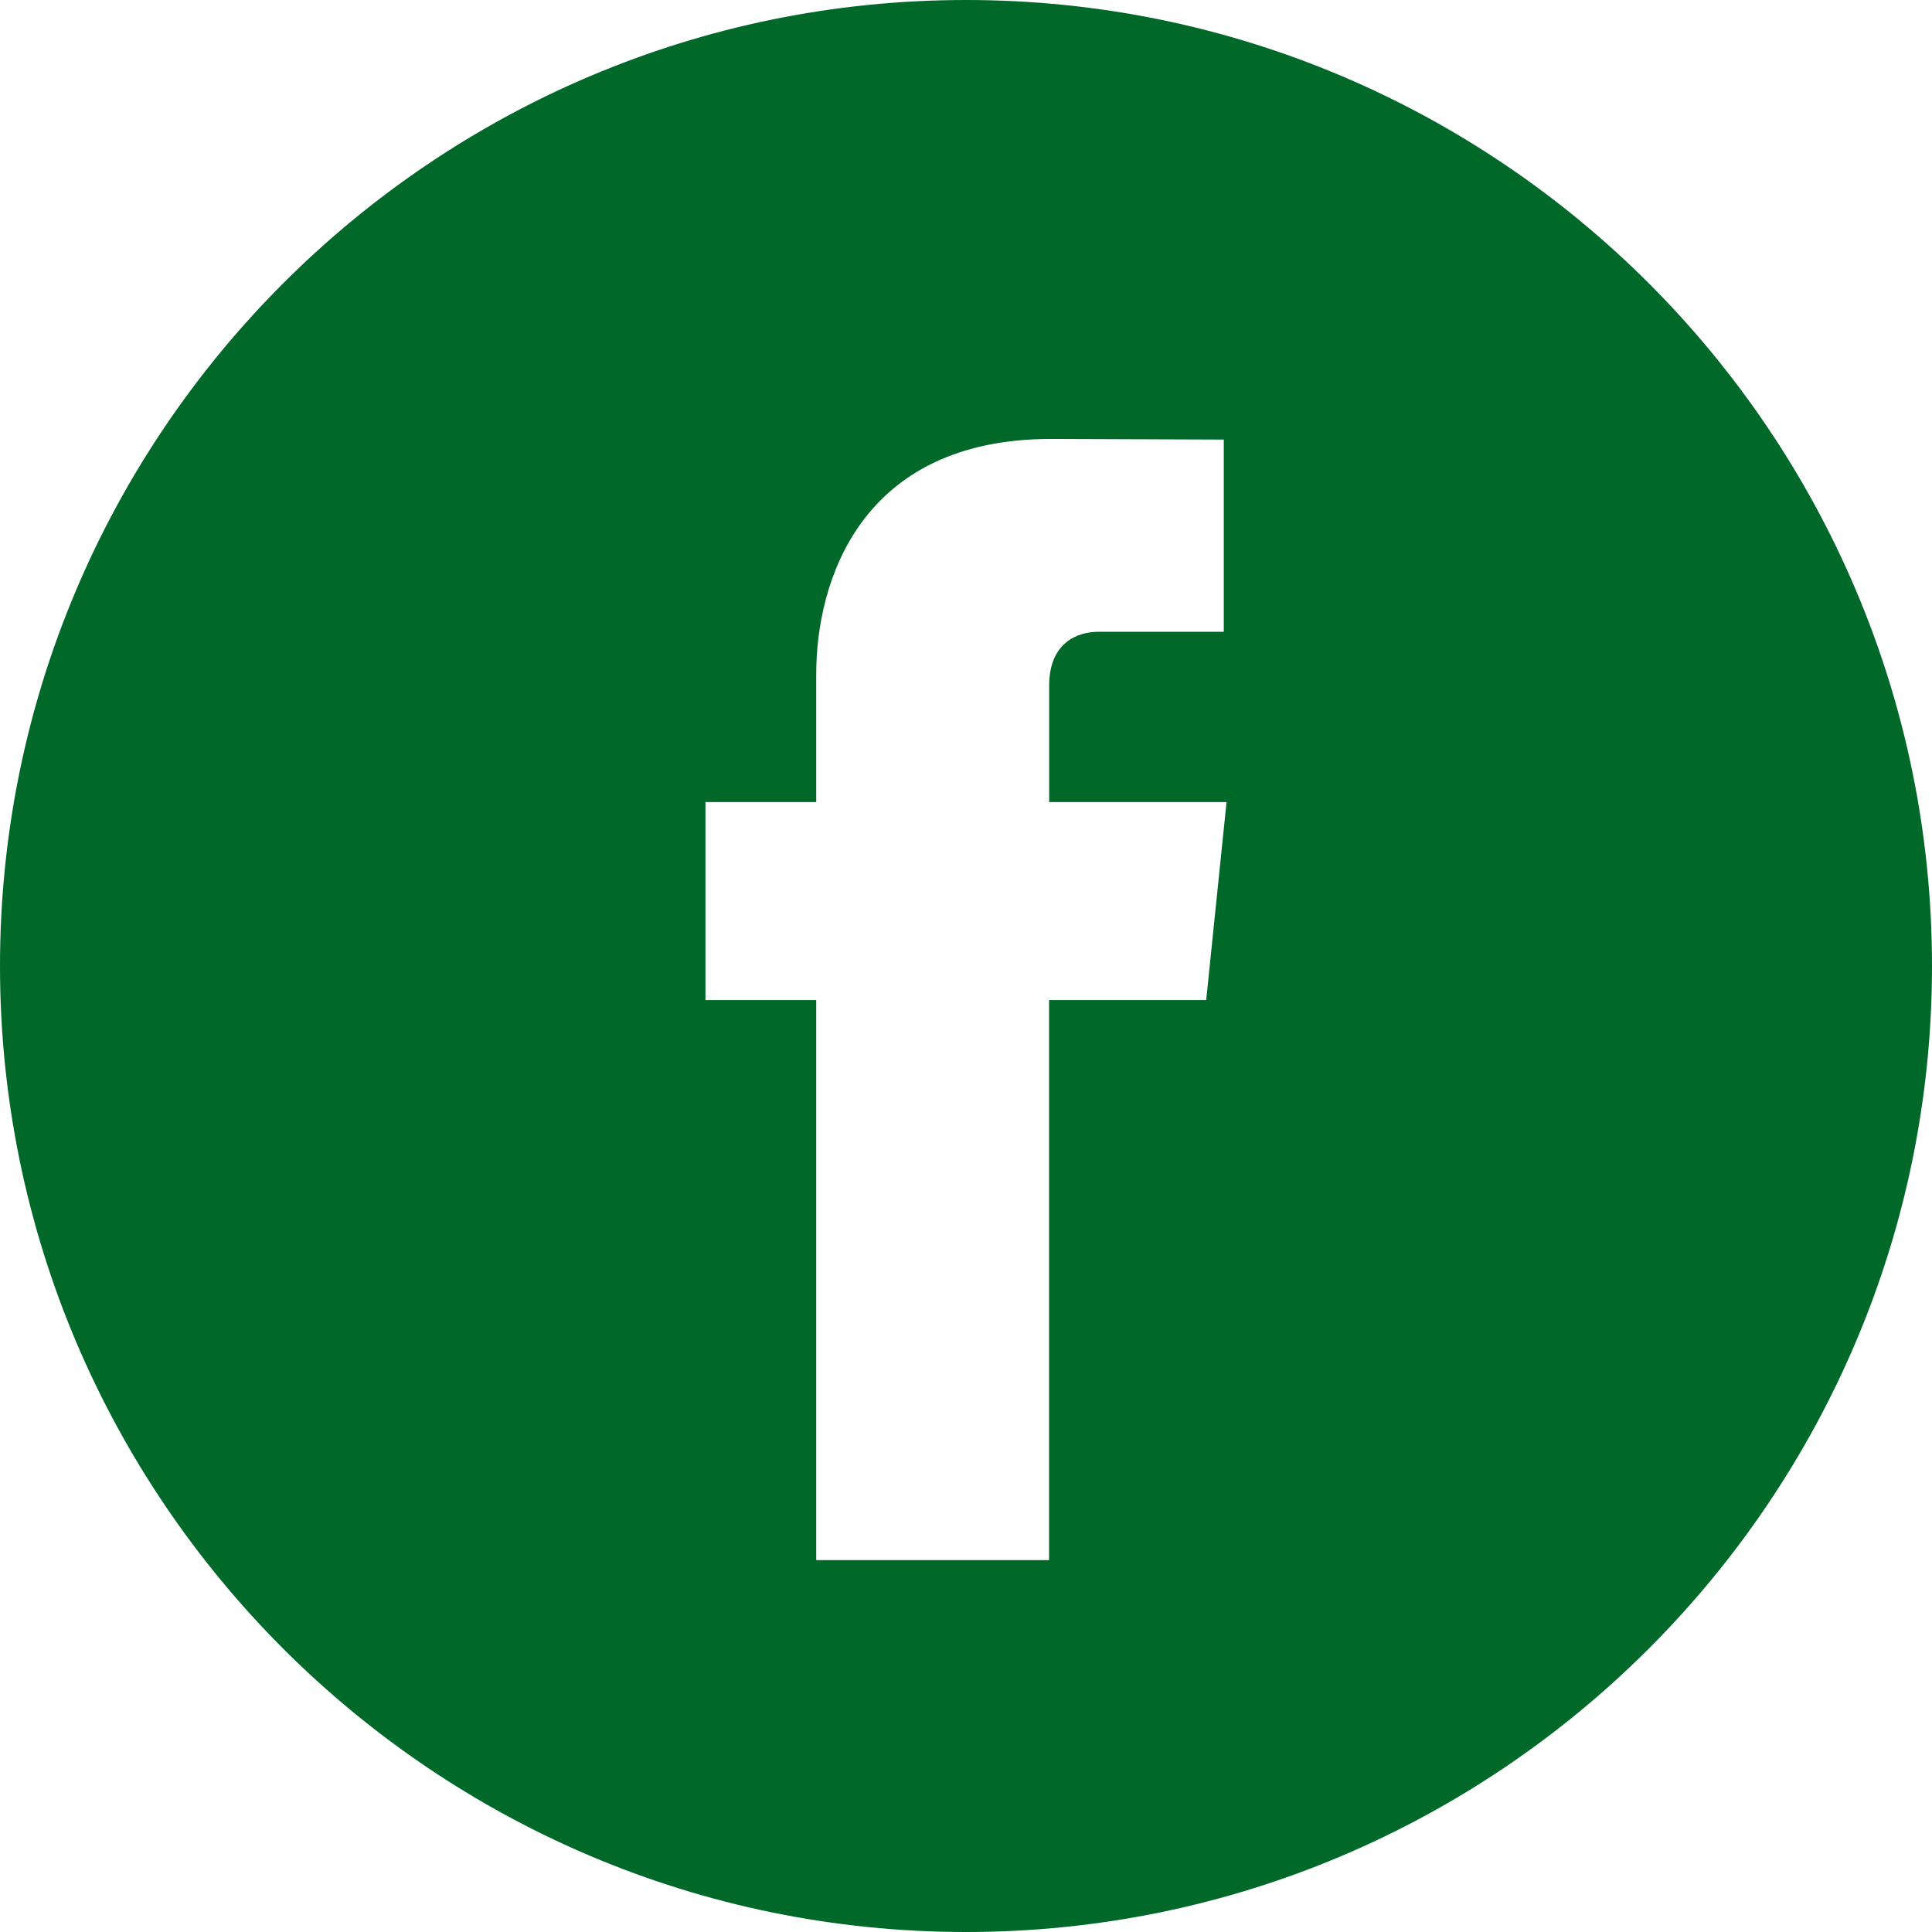 <svg width="21" height="21" viewBox="0 0 21 21" fill="none" xmlns="http://www.w3.org/2000/svg">
<path d="M10.5 0C4.71 0 0 4.71 0 10.5C0 16.289 4.71 21 10.5 21C16.289 21 21 16.289 21 10.5C21 4.71 16.29 0 10.5 0ZM13.111 10.87H11.403V16.958H8.872C8.872 16.958 8.872 13.632 8.872 10.87H7.668V8.718H8.872V7.326C8.872 6.329 9.345 4.771 11.426 4.771L13.302 4.778V6.867C13.302 6.867 12.162 6.867 11.941 6.867C11.719 6.867 11.404 6.978 11.404 7.454V8.718H13.332L13.111 10.87Z" fill="#006829"/>
</svg>
